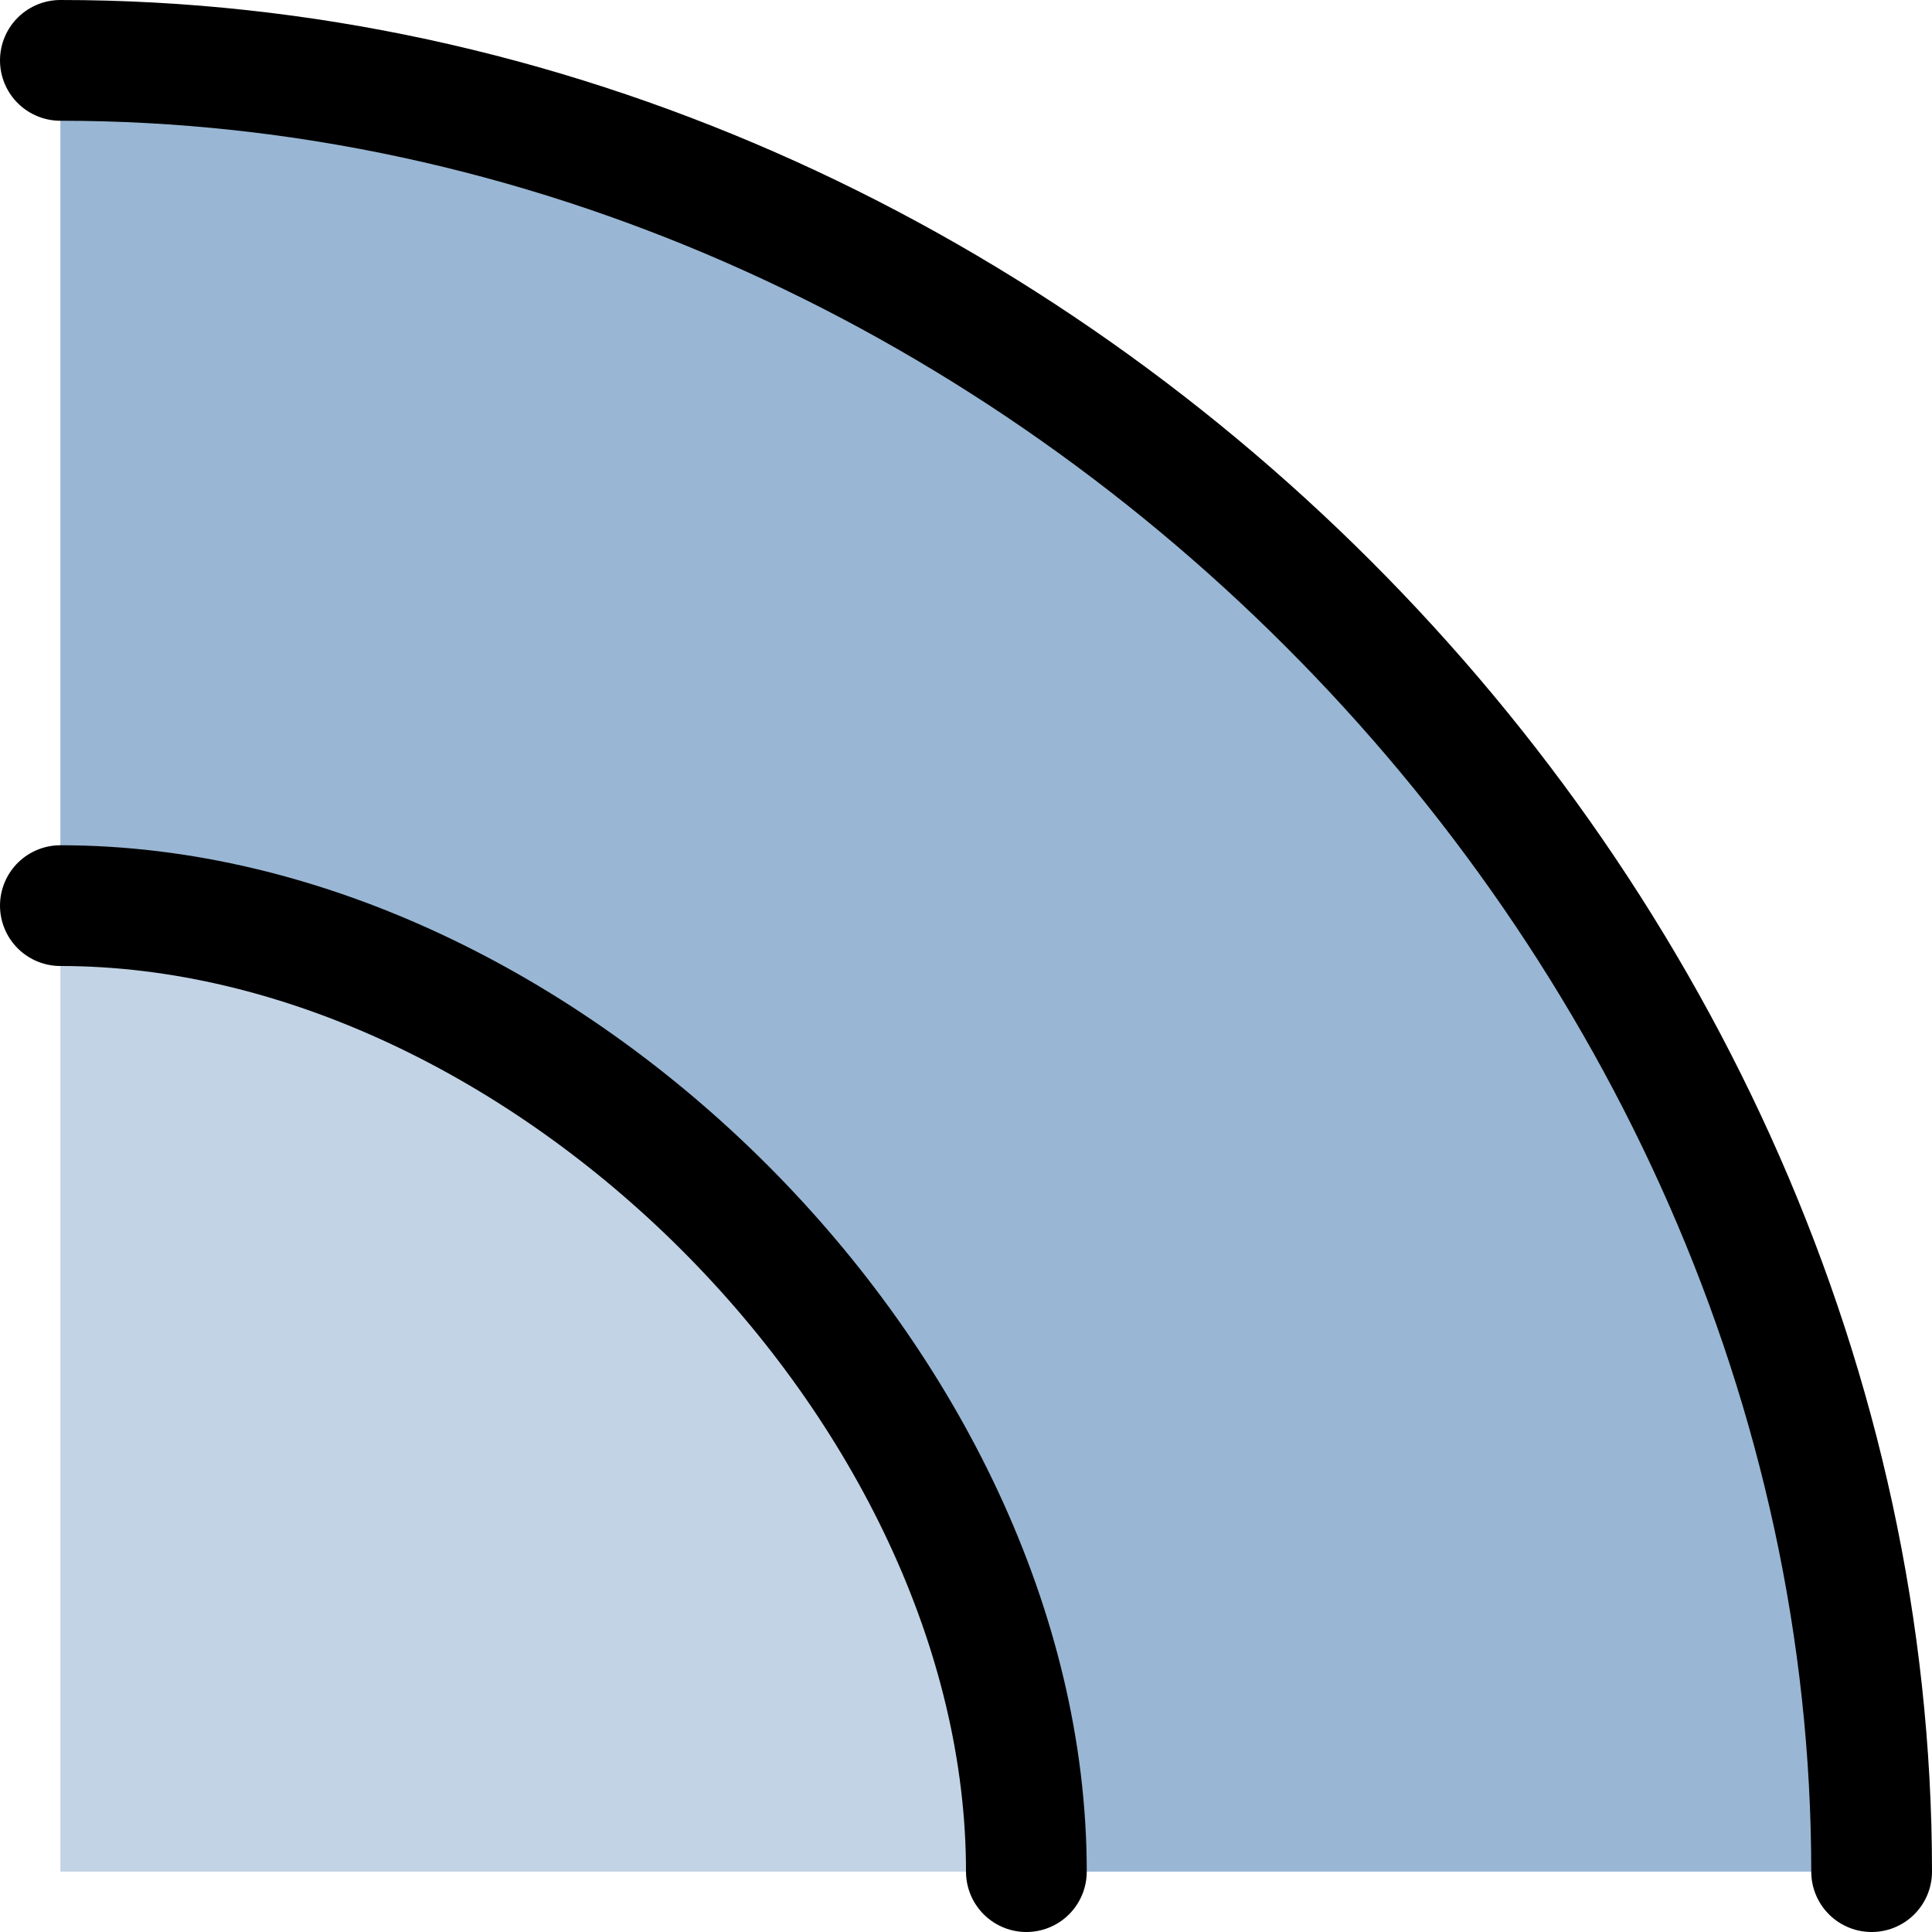 <?xml version="1.0" encoding="UTF-8" standalone="no"?>
<svg
   xmlns:dc="http://purl.org/dc/elements/1.1/"
   xmlns:cc="http://web.resource.org/cc/"
   xmlns:rdf="http://www.w3.org/1999/02/22-rdf-syntax-ns#"
   xmlns:svg="http://www.w3.org/2000/svg"
   xmlns="http://www.w3.org/2000/svg"
   xmlns:xlink="http://www.w3.org/1999/xlink"
   xmlns:sodipodi="http://inkscape.sourceforge.net/DTD/sodipodi-0.dtd"
   xmlns:inkscape="http://www.inkscape.org/namespaces/inkscape"
   id="svg1"
   width="16"
   height="16"
  >
  <sodipodi:namedview
     id="base"
     showgrid="true"
     gridspacingy="1pt"
     gridspacingx="1pt"
     gridoriginy="0pt"
     gridoriginx="0pt"
  />
  <defs id="defs3">

  </defs>
<g id="path-offset-linked" inkscape:label="#linked_offset" transform="translate(-344.959,-149.961)">
  <path d="M 290.5,170.5 290.5,162.5 C 294.5,162.5 298.5,166.5 298.5,170.5 L 290.5,170.5 Z" id="use5697" inkscape:connector-curvature="0" sodipodi:nodetypes="cccc" style="color:#000000;fill:#99b6d4;fill-opacity:0.59;fill-rule:evenodd;stroke-width:1px" transform="matrix(1,0,0,1,54.959,-5.039)"/>
  <path d="M 290.5,155.5 290.5,162.5 C 294.5,162.5 298.5,166.5 298.5,170.5 L 305.5,170.5 C 305.5,162.5 298.5,155.5 290.5,155.5 Z" id="use5690" inkscape:connector-curvature="0" sodipodi:nodetypes="ccccc" style="fill:#99b7d4;fill-rule:evenodd" transform="matrix(1,0,0,1,54.959,-5.039)"/>
  <path d="M 290.5,155.5 C 298.5,155.5 305.5,162.5 305.5,170.5" id="use5714" inkscape:connector-curvature="0" sodipodi:nodetypes="cc" style="fill:none;stroke:#000000;stroke-width:1px;stroke-linecap:round" transform="matrix(1,0,0,1,54.959,-5.039)"/>
  <rect height="3.024" id="use5702" style="color:#000000;fill:#6464ff;fill-opacity:0.392;fill-rule:evenodd;stroke:#0000ff;stroke-width:1;stroke-linecap:round;stroke-linejoin:round;stroke-miterlimit:0" transform="matrix(1,0,0,1,393.972,-22.025)" width="3.01" x="-178.495" y="-39.513"/>
  <path d="M 290.5,162.5 C 294.5,162.5 298.5,166.5 298.5,170.5" id="use5717" inkscape:connector-curvature="0" sodipodi:nodetypes="cc" style="fill:none;stroke:#000000;stroke-linecap:round" transform="matrix(1,0,0,1,54.959,-5.039)"/>
</g>

</svg>
